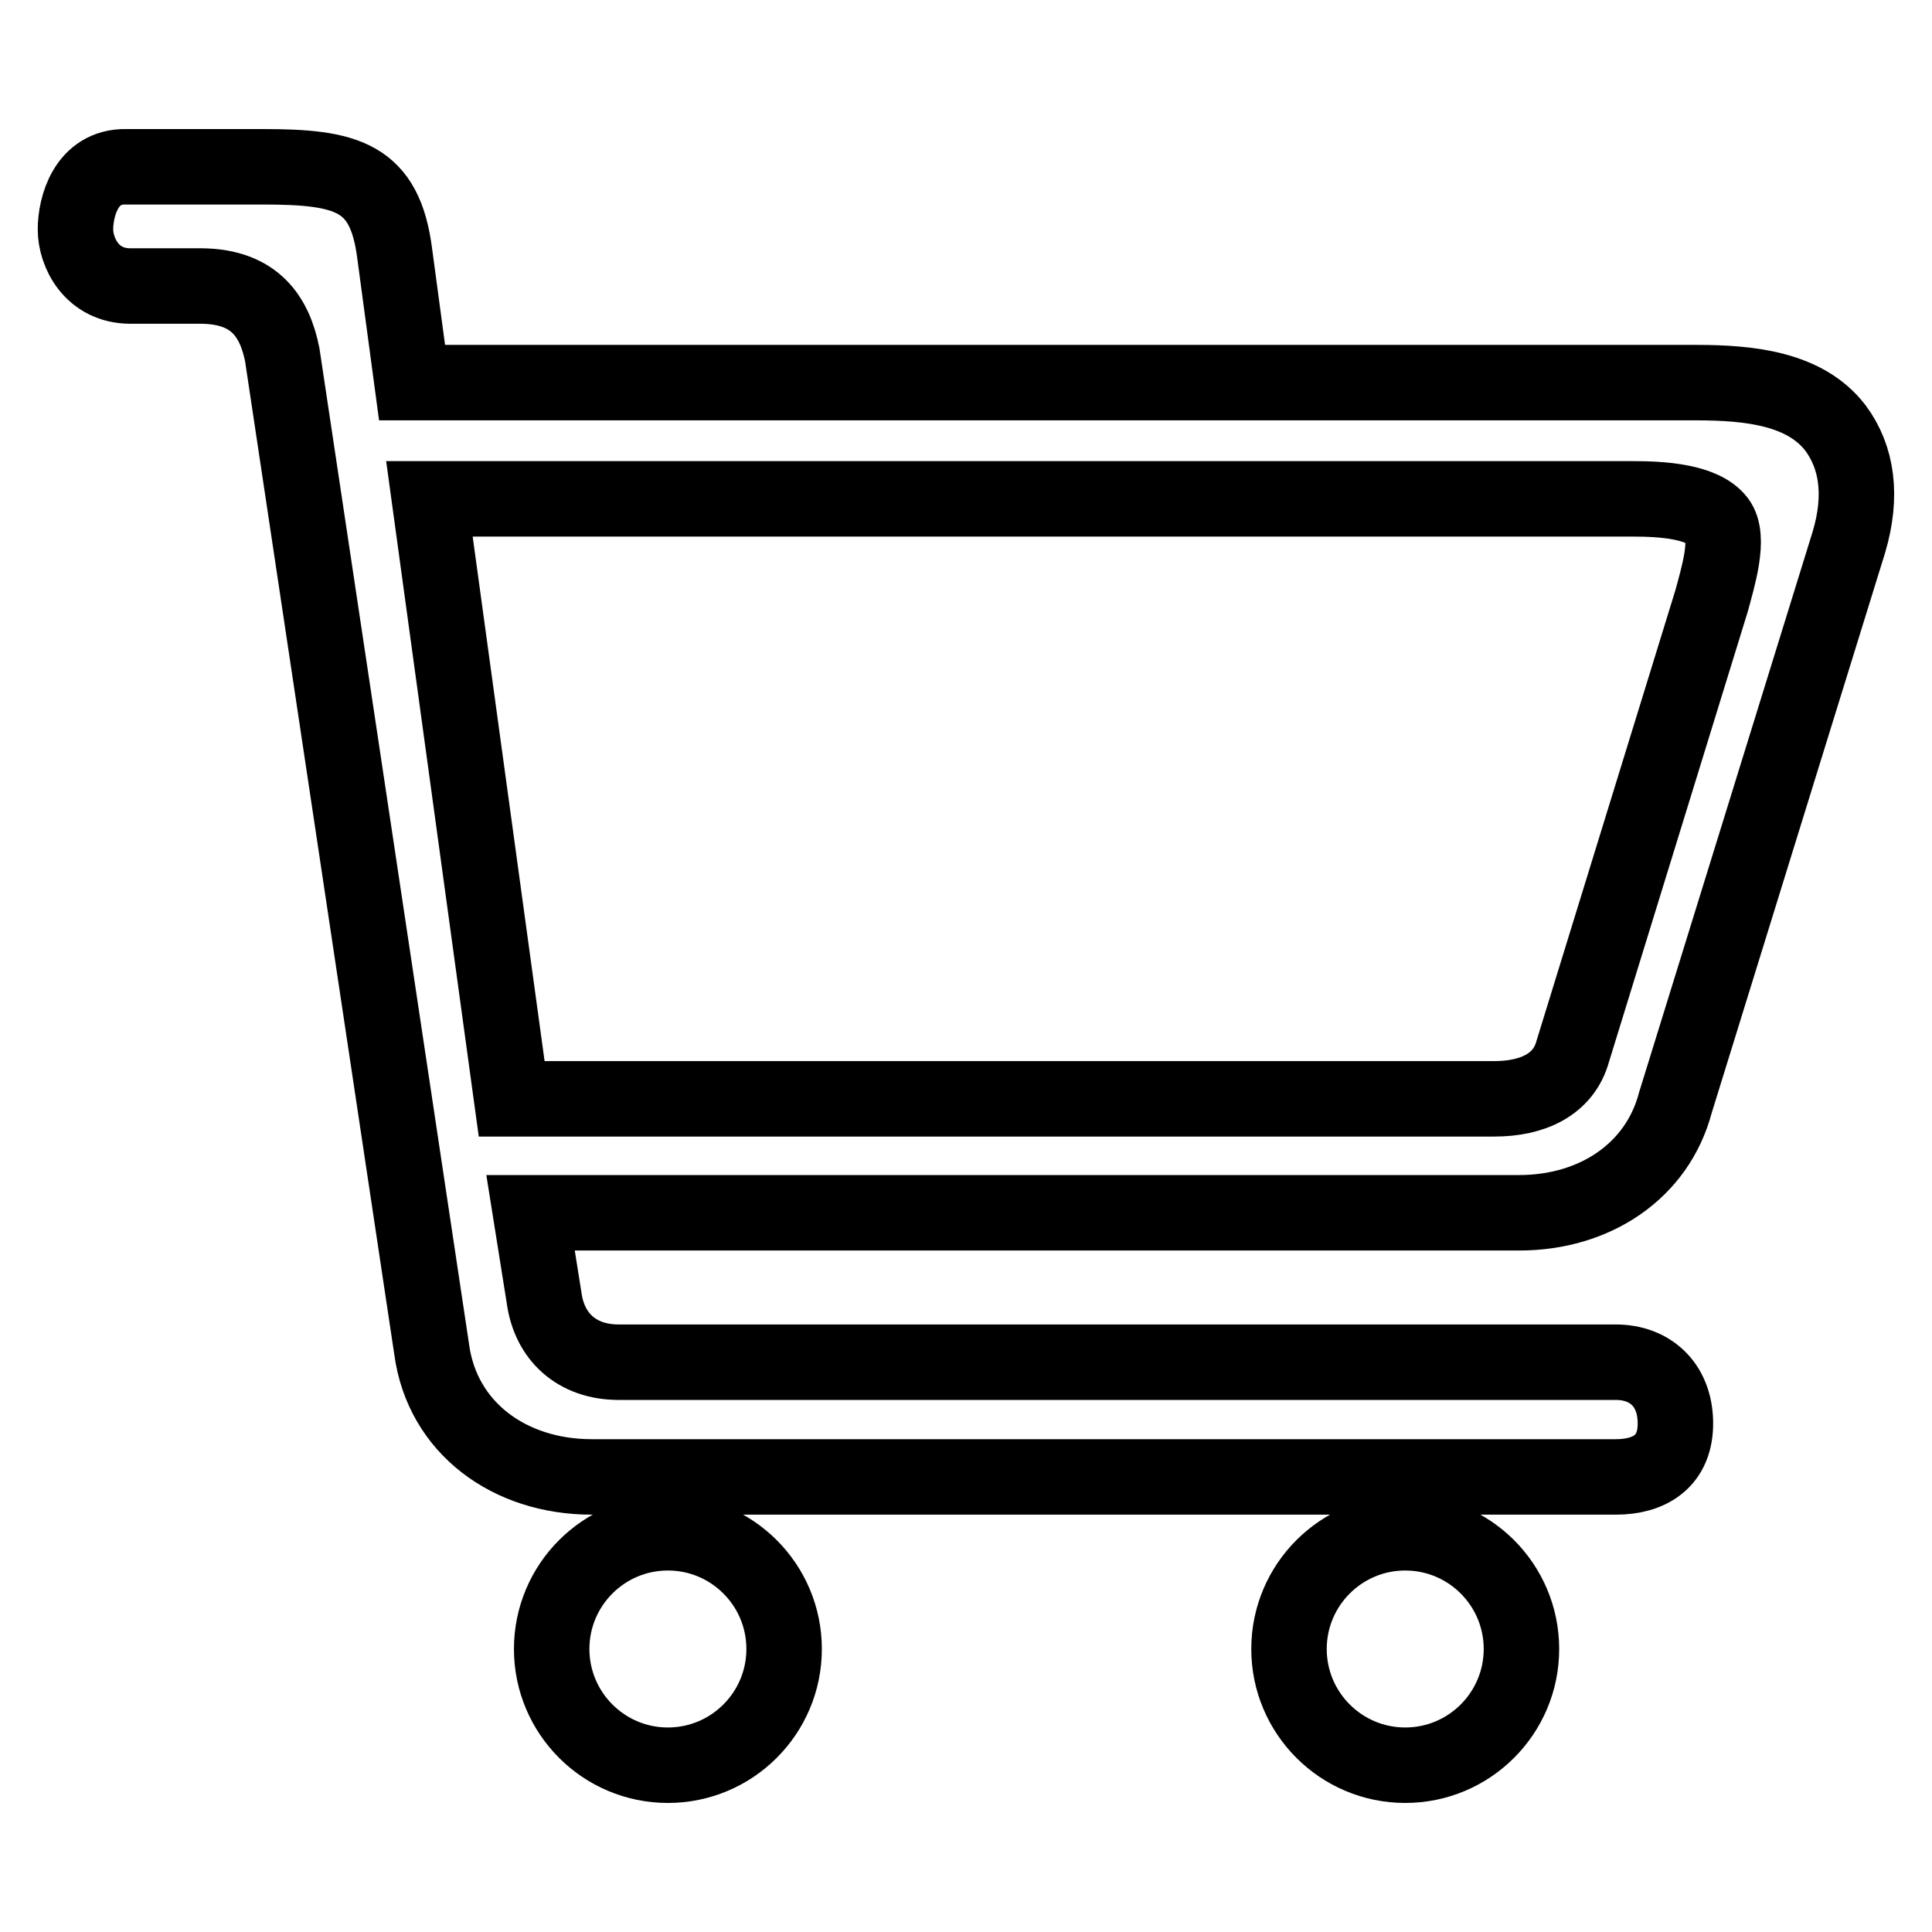 <?xml version="1.0" encoding="utf-8"?>
<!-- Svg Vector Icons : http://www.onlinewebfonts.com/icon -->
<!DOCTYPE svg PUBLIC "-//W3C//DTD SVG 1.1//EN" "http://www.w3.org/Graphics/SVG/1.1/DTD/svg11.dtd">
<svg version="1.1" xmlns="http://www.w3.org/2000/svg" xmlns:xlink="http://www.w3.org/1999/xlink" x="0px" y="0px" viewBox="0 0 256 256" enable-background="new 0 0 256 256" xml:space="preserve">
<g> <path stroke-width="10" fill-opacity="0" stroke="#000000"  d="M243.2,56.7c-4-5.2-11.3-6-18.4-6H54.6l-2.3-17.1c-1.3-10.2-6.3-11.5-17.5-11.5H16.7 c-5.3-0.1-6.7,5.3-6.7,8.3c0,3,2.1,7.5,7.3,7.5h9.5c7,0.1,9.6,4.1,10.6,9.1l19.8,131.8c1.4,10.4,10.3,16.9,21.2,16.9h135.7 c4.4,0,8-2,7.9-7.3c-0.1-5-3.4-7.9-7.9-7.9H82c-5.6,0-9.2-3.4-9.9-8.5l-1.8-11.3h131c10,0,18.3-5.5,20.7-14.6l23-74.3 C246.8,65.7,246.1,60.6,243.2,56.7L243.2,56.7L243.2,56.7z M226.8,79.6l-18.4,59.7c-1.2,4.4-5.3,6.3-10.4,6.3H67.8L56.9,66.1h159.5 c3.7,0,9.2,0.3,11.2,2.9C229.3,71.2,227.6,76.6,226.8,79.6L226.8,79.6L226.8,79.6z M103.9,218.5c0,8.5-6.9,15.4-15.4,15.4 c-8.5,0-15.4-6.9-15.4-15.4s6.9-15.4,15.4-15.4C97,203.1,103.9,210,103.9,218.5L103.9,218.5L103.9,218.5z M201.6,218.5 c0,8.5-6.9,15.4-15.4,15.4s-15.4-6.9-15.4-15.4s6.9-15.4,15.4-15.4S201.6,210,201.6,218.5L201.6,218.5L201.6,218.5z"/></g>
</svg>